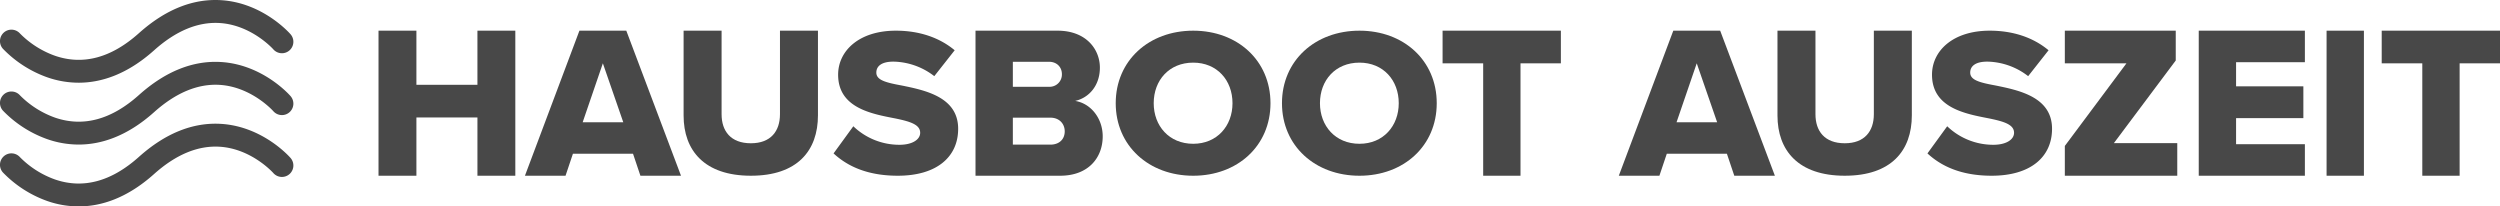 <svg xmlns="http://www.w3.org/2000/svg" viewBox="0 0 1471.439 121.487"><defs><style>      .cls-1 {        fill: #484848;      }    </style></defs><g id="Ebene_2" data-name="Ebene 2"><g id="Logo_Horizontal_grau"><g id="Logo"><g id="HAUSBOOT_AUSZEIT" data-name="HAUSBOOT AUSZEIT"><path id="H" class="cls-1" d="M281.005,69.128H245.088v34.302H222.784V18.057h22.304V49.928h35.916V18.057h22.302v85.373H281.005Z"></path><path id="A" class="cls-1" d="M372.587,90.503H337.2l-4.344,12.927H308.966L341.032,18.057h27.594l32.195,85.373H376.931ZM342.948,71.944h23.89L354.83,37.257Z"></path><path id="U" class="cls-1" d="M402.348,18.057h22.359V67.219c0,9.934,5.364,17.1,17.246,17.1,11.754,0,17.119-7.167,17.119-17.1V18.057h22.357V67.848c0,20.871-12.137,35.582-39.476,35.582S402.348,88.594,402.348,67.974Z"></path><path id="S" class="cls-1" d="M502.245,74.312a39.095,39.095,0,0,0,27.211,10.904c7.538,0,12.137-3.098,12.137-7.063,0-4.709-5.492-6.567-14.564-8.426-14.052-2.726-33.727-6.195-33.727-25.774,0-13.877,12.137-25.897,33.984-25.897,13.669,0,25.551,3.965,34.62,11.524L549.898,44.821a40.357,40.357,0,0,0-24.017-8.549c-7.283,0-10.093,2.85-10.093,6.444,0,4.336,5.237,5.824,14.692,7.558,14.052,2.85,33.47,6.815,33.47,25.526,0,16.603-12.647,27.631-35.516,27.631-17.246,0-29.255-5.204-37.814-13.134Z"></path><path id="B" class="cls-1" d="M574.163,18.057h48.293c16.863,0,24.912,11.008,24.912,21.759,0,10.624-6.516,17.791-14.566,19.583,9.072,1.408,16.226,10.111,16.226,20.863,0,12.415-8.305,23.167-25.041,23.167H574.163Zm43.31,33.023a7.22,7.22,0,0,0,7.536-7.423c0-4.224-3.065-7.296-7.536-7.296H596.138V51.08Zm.765,34.047c5.239,0,8.433-3.2,8.433-7.808,0-4.352-3.067-8.064-8.433-8.064H596.138V85.127Z"></path><path id="O" class="cls-1" d="M702.294,18.057c26.062,0,45.481,17.57,45.481,42.687s-19.418,42.687-45.481,42.687c-26.061,0-45.607-17.57-45.607-42.687S676.233,18.057,702.294,18.057Zm0,18.807c-14.181,0-23.25,10.394-23.25,23.88,0,13.363,9.07,23.88,23.25,23.88,14.054,0,23.124-10.517,23.124-23.88C725.418,47.258,716.348,36.864,702.294,36.864Z"></path><path id="O-2" data-name="O" class="cls-1" d="M800.146,18.057c26.063,0,45.481,17.57,45.481,42.687s-19.418,42.687-45.481,42.687c-26.061,0-45.607-17.57-45.607-42.687S774.085,18.057,800.146,18.057Zm0,18.807c-14.181,0-23.25,10.394-23.25,23.88,0,13.363,9.07,23.88,23.25,23.88,14.054,0,23.124-10.517,23.124-23.88C823.269,47.258,814.199,36.864,800.146,36.864Z"></path><path id="T" class="cls-1" d="M872.958,37.257H849.068V18.057h69.626V37.257H894.932v66.173H872.958Z"></path><path id="A-2" data-name="A" class="cls-1" d="M1016.417,90.503h-35.387l-4.344,12.927H952.795L984.862,18.057h27.594l32.195,85.373h-23.89ZM986.777,71.944h23.89L998.659,37.257Z"></path><path id="U-2" data-name="U" class="cls-1" d="M1046.178,18.057h22.359V67.219c0,9.934,5.364,17.1,17.246,17.1,11.754,0,17.119-7.167,17.119-17.1V18.057h22.357V67.848c0,20.871-12.137,35.582-39.476,35.582s-39.605-14.836-39.605-35.457Z"></path><path id="S-2" data-name="S" class="cls-1" d="M1146.075,74.312a39.095,39.095,0,0,0,27.211,10.904c7.538,0,12.137-3.098,12.137-7.063,0-4.709-5.492-6.567-14.564-8.426-14.052-2.726-33.727-6.195-33.727-25.774,0-13.877,12.137-25.897,33.984-25.897,13.669,0,25.551,3.965,34.62,11.524L1193.727,44.821a40.358,40.358,0,0,0-24.019-8.549c-7.281,0-10.092,2.85-10.092,6.444,0,4.336,5.237,5.824,14.692,7.558,14.052,2.85,33.47,6.815,33.47,25.526,0,16.603-12.647,27.631-35.516,27.631-17.246,0-29.255-5.204-37.814-13.134Z"></path><path id="Z" class="cls-1" d="M1215.31,85.895l36.282-48.638H1215.31V18.057h65.282V35.593l-36.409,48.638h37.304v19.199H1215.31Z"></path><path id="E" class="cls-1" d="M1294.127,18.057h62.473V36.617h-40.498V50.824H1355.705V69.511h-39.603V84.871h40.498v18.56h-62.473Z"></path><path id="I" class="cls-1" d="M1369.366,18.057h21.975v85.373h-21.975Z"></path><path id="T-2" data-name="T" class="cls-1" d="M1425.704,37.257h-23.89V18.057h69.626V37.257H1447.677v66.173h-21.973Z"></path></g><g id="Welle"><path class="cls-1" d="M46.3,48.679A56.238,56.238,0,0,1,27.787,45.494,67.821,67.821,0,0,1,1.718,28.697a6.737,6.737,0,0,1,10.023-9.005h0A54.864,54.864,0,0,0,32.676,32.926c16.441,5.537,32.951,1.035,49.065-13.381C97.319,5.606,113.618-.933,130.18.107c24.476,1.539,40.159,19.285,40.814,20.04a6.737,6.737,0,1,1-10.171,8.837c-.111-.125-12.829-14.323-31.631-15.438-12.773-.752-25.723,4.638-38.467,16.04C74.466,44.133,59.122,48.679,46.3,48.679Z"></path><path class="cls-1" d="M46.3,121.487a56.238,56.238,0,0,1-18.513-3.185A67.821,67.821,0,0,1,1.718,101.505a6.737,6.737,0,0,1,10.023-9.005h0a54.864,54.864,0,0,0,20.934,13.235c16.441,5.537,32.951,1.035,49.065-13.381,15.579-13.939,31.878-20.478,48.44-19.438C154.655,74.455,170.339,92.201,170.994,92.956a6.737,6.737,0,1,1-10.171,8.837c-.111-.125-12.829-14.323-31.631-15.438-12.773-.752-25.723,4.638-38.467,16.04C74.466,116.942,59.122,121.487,46.3,121.487Z"></path><path class="cls-1" d="M46.3,85.083a56.238,56.238,0,0,1-18.513-3.185A67.821,67.821,0,0,1,1.718,65.101a6.737,6.737,0,0,1,10.023-9.005h0A54.865,54.865,0,0,0,32.676,69.33c16.441,5.537,32.951,1.035,49.065-13.381,15.579-13.939,31.878-20.478,48.44-19.438,24.476,1.539,40.159,19.285,40.814,20.04a6.737,6.737,0,1,1-10.171,8.837c-.111-.125-12.829-14.323-31.631-15.438-12.773-.752-25.723,4.638-38.467,16.04C74.466,80.537,59.122,85.083,46.3,85.083Z"></path></g></g></g></g></svg>
